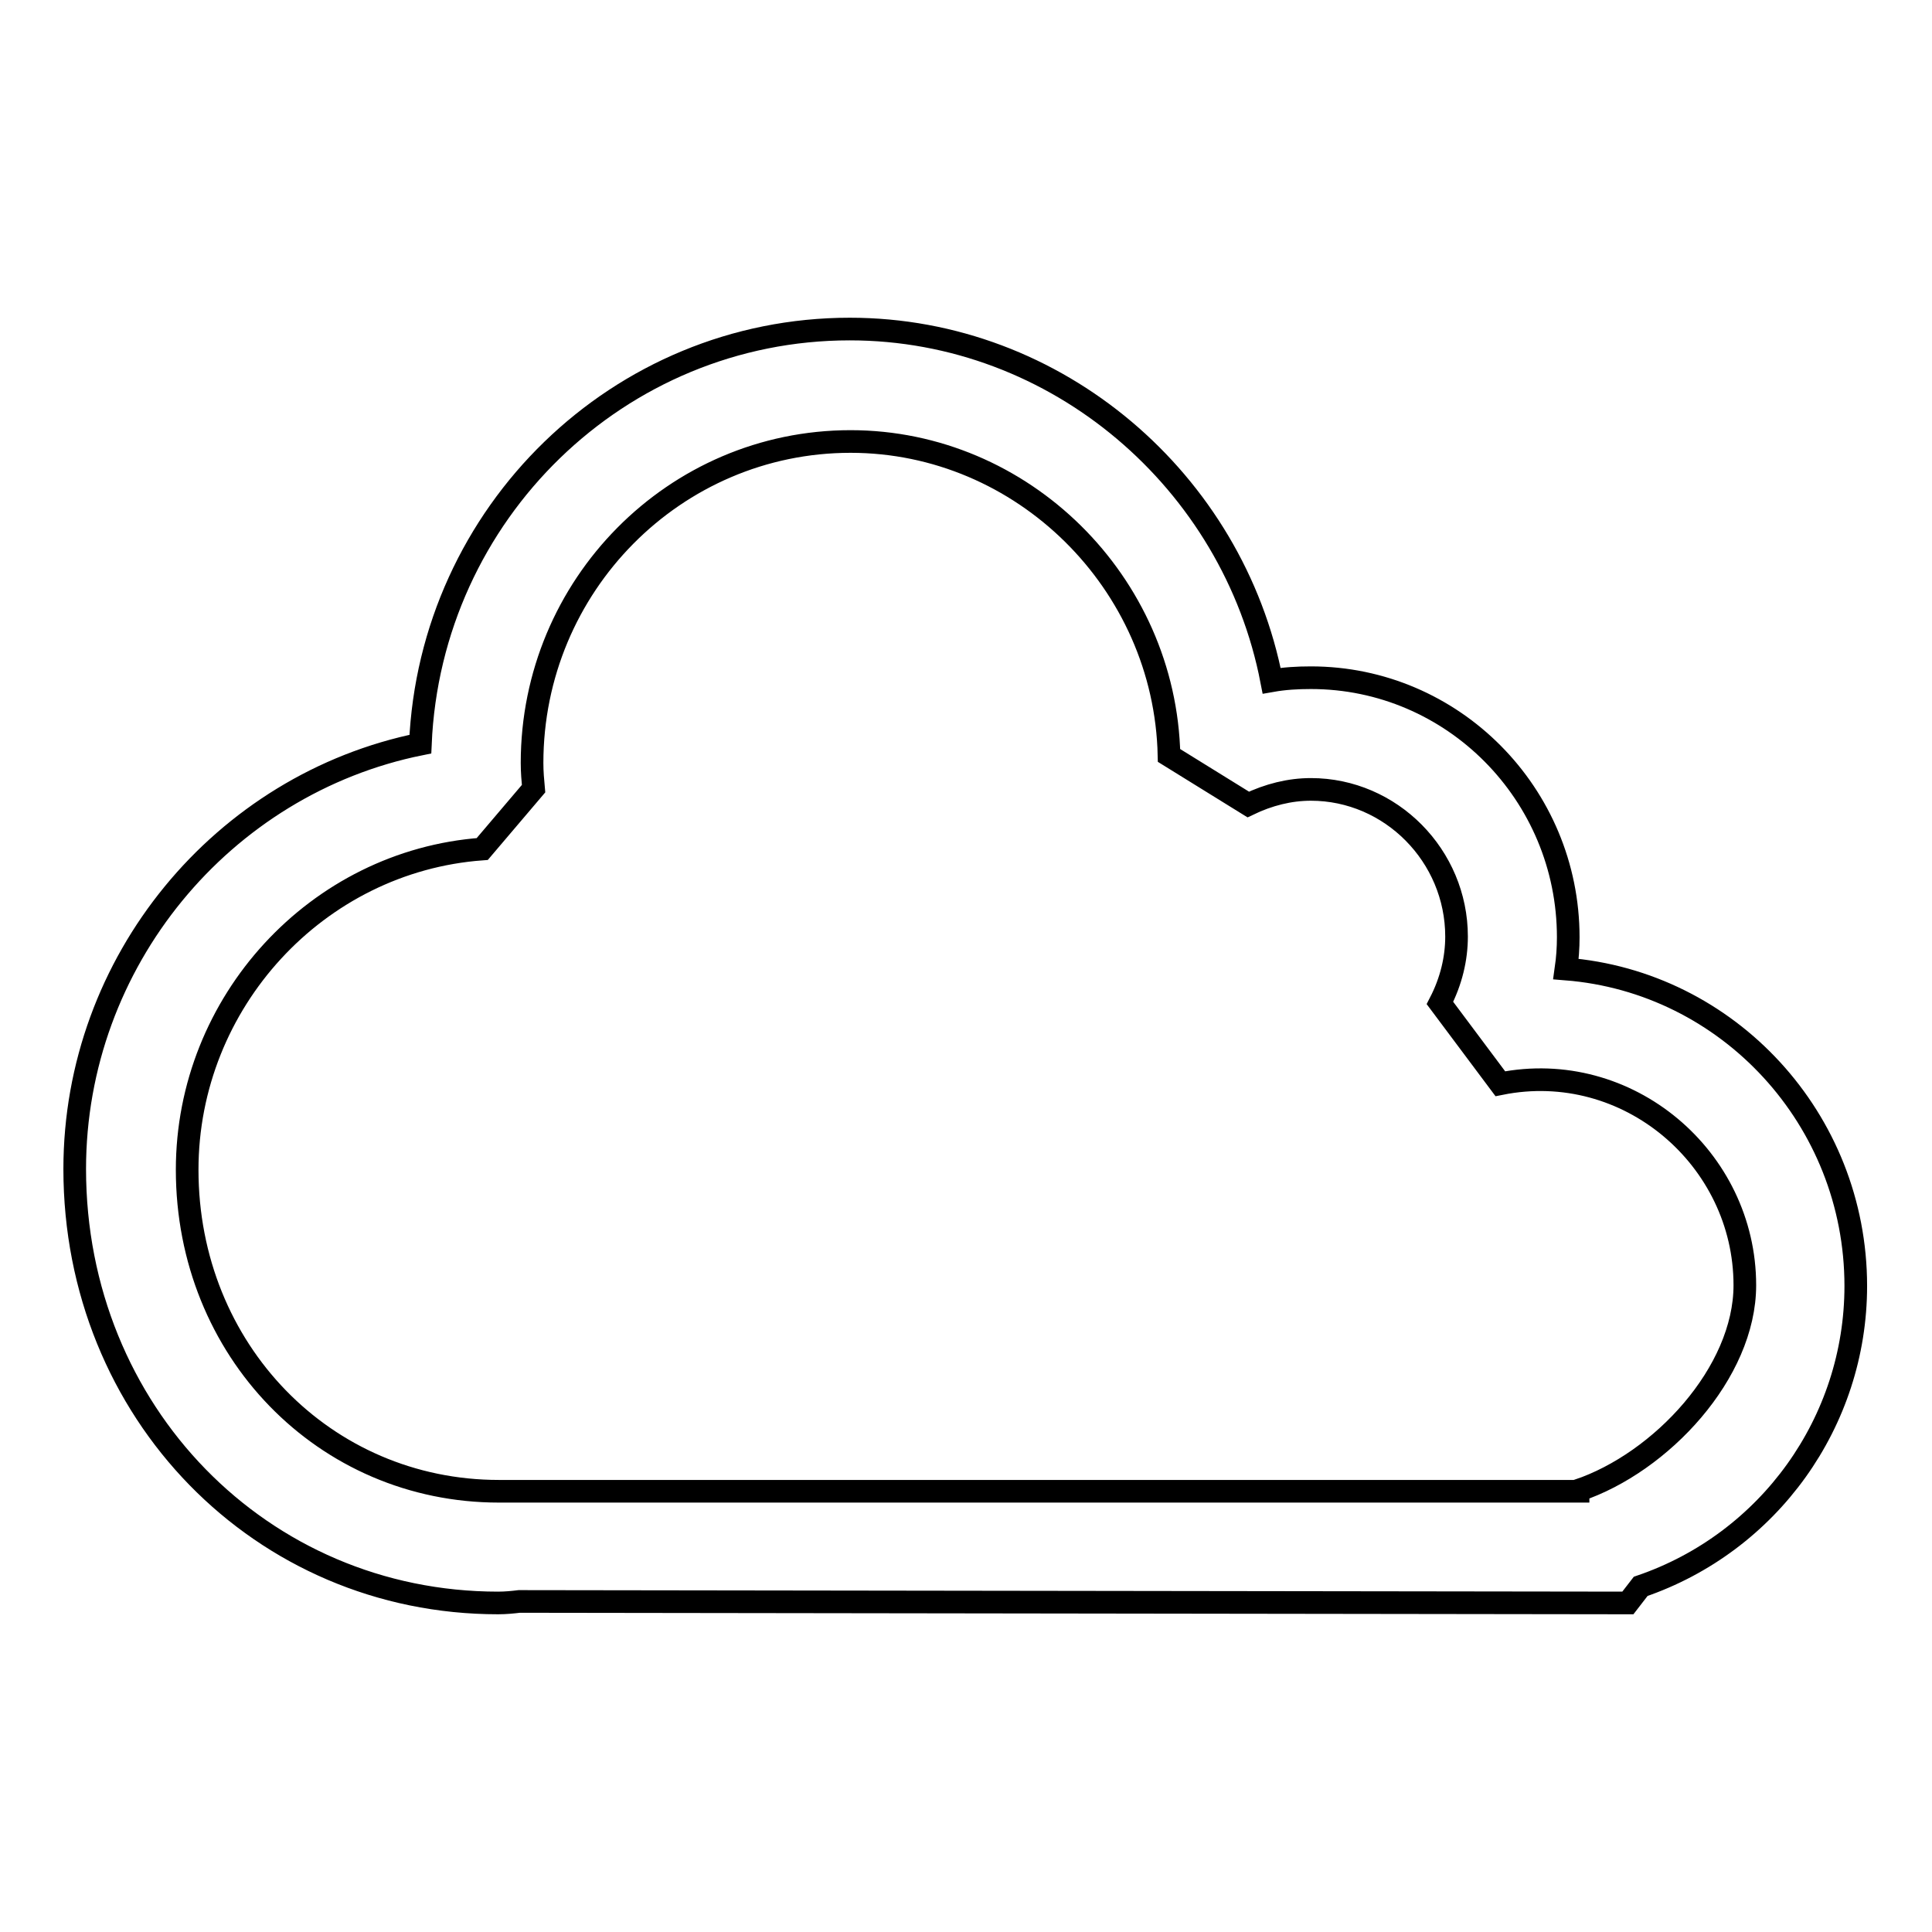 <?xml version="1.0" encoding="utf-8"?>
<!-- Svg Vector Icons : http://www.onlinewebfonts.com/icon -->
<!DOCTYPE svg PUBLIC "-//W3C//DTD SVG 1.1//EN" "http://www.w3.org/Graphics/SVG/1.1/DTD/svg11.dtd">
<svg version="1.1" xmlns="http://www.w3.org/2000/svg" xmlns:xlink="http://www.w3.org/1999/xlink" x="0px" y="0px" viewBox="0 0 256 256" enable-background="new 0 0 256 256" xml:space="preserve">
<g><g><path stroke-width="3" fill-opacity="0" stroke="#000000"  d="M215.7,212.4l-146.9-0.2c-0.8,0.1-1.8,0.2-2.8,0.2c-31.4,0-56.1-25.3-56.1-57.5c0-27.5,19.6-51,45.8-56.3c1.3-30.6,26.3-55,56.9-55c27.5,0,50.8,20.2,55.9,46.6c1.7-0.3,3.4-0.4,5.2-0.4c18.8,0,34.1,15.4,34.1,34.4c0,1.4-0.1,2.8-0.3,4.2c21.5,1.7,38.4,19.9,38.4,42c0,18-11.5,34-28.5,39.8l0,0L215.7,212.4L215.7,212.4z M209.1,197.5c11-3.7,22.1-15.6,22.1-27.2c0-16.8-15.5-30.1-32.4-26.7l-8-10.7c1.5-2.9,2.2-5.9,2.2-8.8c0-10.7-8.7-19.5-19.3-19.5c-2.8,0-5.6,0.7-8.3,2l-10.5-6.5c-0.5-22.9-19.4-41.6-42.2-41.6c-23.3,0-42.2,19.1-42.2,42.6c0,1.2,0.1,2.3,0.2,3.4l-6.8,8c-21.9,1.6-39.1,20.3-39.1,42.5c0,23.9,18.2,42.6,41.3,42.6H209.1L209.1,197.5z"/></g></g>
</svg>